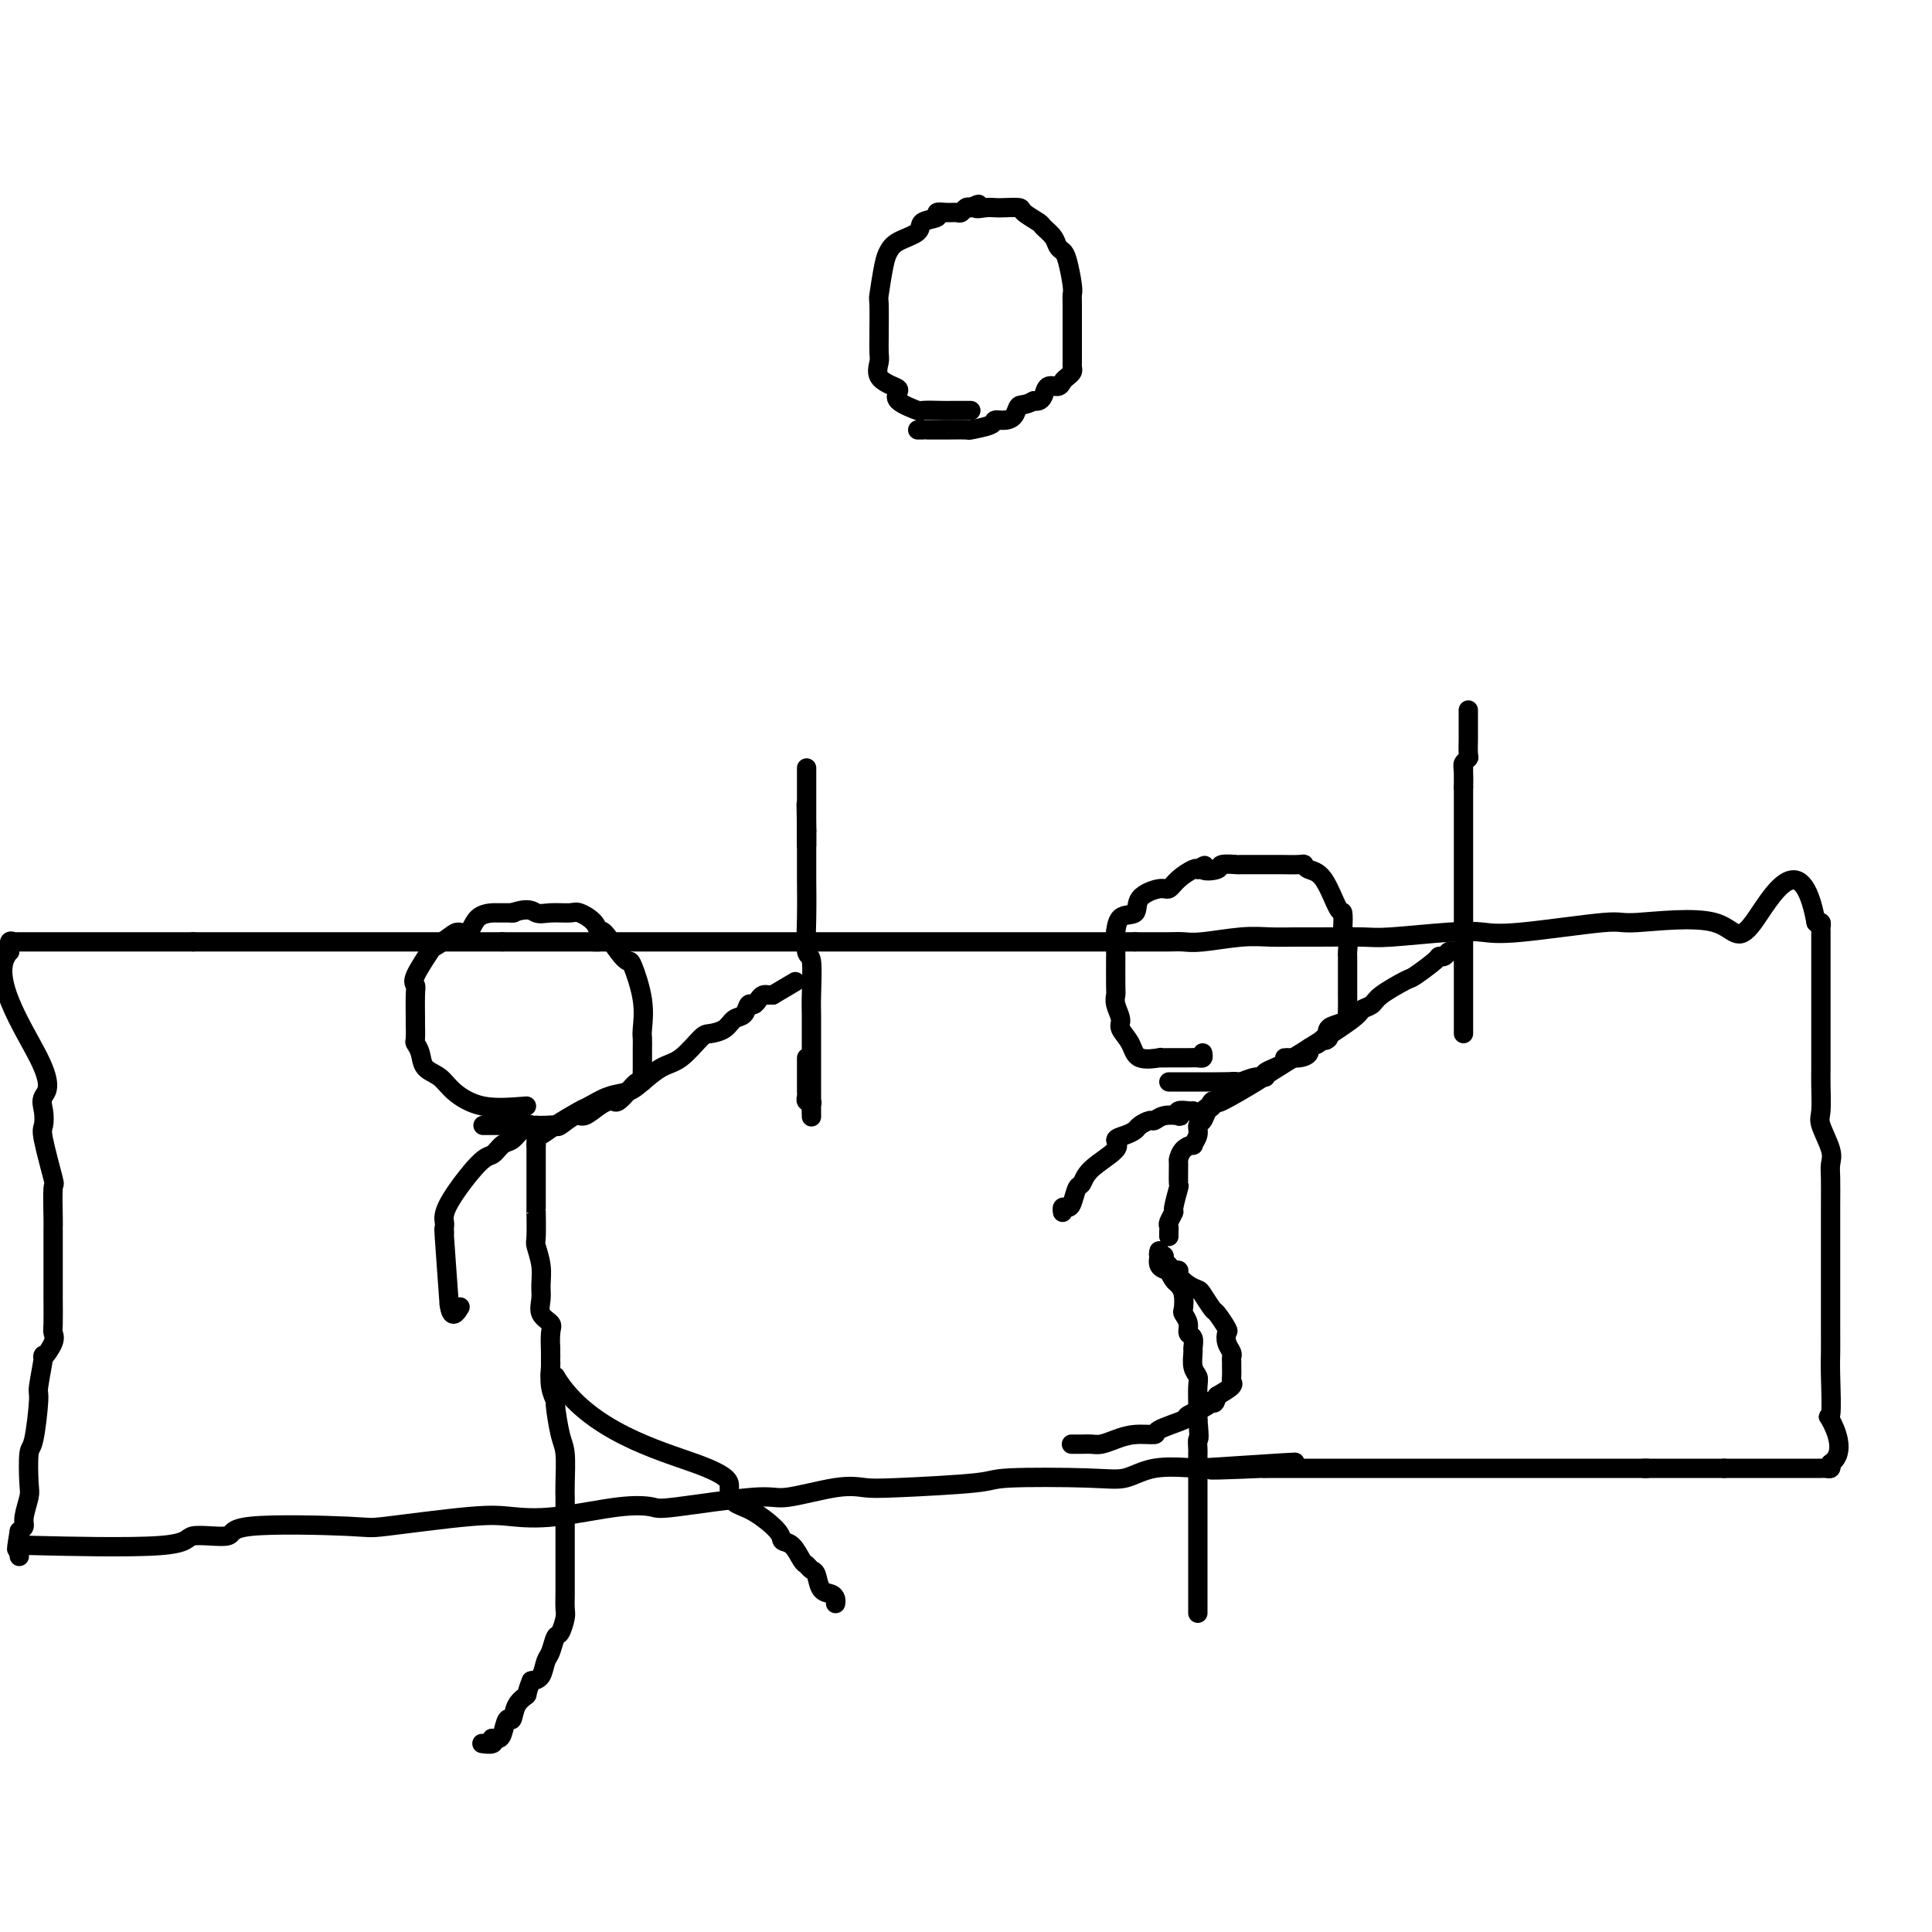 <svg viewBox='0 0 400 400' version='1.1' xmlns='http://www.w3.org/2000/svg' xmlns:xlink='http://www.w3.org/1999/xlink'><g fill='none' stroke='#000000' stroke-width='4' stroke-linecap='round' stroke-linejoin='round'><path d='M109,229c-3.193,0.260 -6.385,0.519 -9,0c-2.615,-0.519 -4.652,-1.817 -6,-3c-1.348,-1.183 -2.007,-2.251 -3,-3c-0.993,-0.749 -2.319,-1.179 -3,-2c-0.681,-0.821 -0.718,-2.033 -1,-3c-0.282,-0.967 -0.808,-1.688 -1,-2c-0.192,-0.312 -0.051,-0.216 0,-1c0.051,-0.784 0.011,-2.447 0,-3c-0.011,-0.553 0.008,0.005 0,-1c-0.008,-1.005 -0.043,-3.574 0,-5c0.043,-1.426 0.165,-1.709 0,-2c-0.165,-0.291 -0.616,-0.590 0,-2c0.616,-1.410 2.301,-3.930 3,-5c0.699,-1.070 0.412,-0.689 1,-1c0.588,-0.311 2.049,-1.313 3,-2c0.951,-0.687 1.390,-1.060 2,-1c0.610,0.060 1.390,0.552 2,0c0.610,-0.552 1.050,-2.148 2,-3c0.950,-0.852 2.409,-0.960 3,-1c0.591,-0.040 0.313,-0.011 1,0c0.687,0.011 2.339,0.003 3,0c0.661,-0.003 0.330,-0.002 0,0'/><path d='M106,189c3.640,-1.236 4.240,-0.326 5,0c0.760,0.326 1.682,0.068 3,0c1.318,-0.068 3.034,0.055 4,0c0.966,-0.055 1.182,-0.289 2,0c0.818,0.289 2.236,1.101 3,2c0.764,0.899 0.872,1.885 1,2c0.128,0.115 0.277,-0.642 1,0c0.723,0.642 2.022,2.683 3,4c0.978,1.317 1.635,1.910 2,2c0.365,0.090 0.438,-0.324 1,1c0.562,1.324 1.615,4.385 2,7c0.385,2.615 0.103,4.783 0,6c-0.103,1.217 -0.028,1.481 0,2c0.028,0.519 0.008,1.292 0,2c-0.008,0.708 -0.004,1.351 0,2c0.004,0.649 0.010,1.304 0,2c-0.010,0.696 -0.034,1.434 0,2c0.034,0.566 0.125,0.961 0,1c-0.125,0.039 -0.467,-0.277 -1,0c-0.533,0.277 -1.258,1.148 -2,2c-0.742,0.852 -1.501,1.686 -2,2c-0.499,0.314 -0.737,0.106 -1,0c-0.263,-0.106 -0.550,-0.112 -1,0c-0.450,0.112 -1.061,0.342 -2,1c-0.939,0.658 -2.205,1.746 -3,2c-0.795,0.254 -1.119,-0.324 -2,0c-0.881,0.324 -2.319,1.551 -3,2c-0.681,0.449 -0.607,0.121 -1,0c-0.393,-0.121 -1.255,-0.035 -2,0c-0.745,0.035 -1.372,0.017 -2,0'/><path d='M111,233c-3.463,1.392 -1.121,0.373 -1,0c0.121,-0.373 -1.981,-0.100 -3,0c-1.019,0.100 -0.956,0.027 -1,0c-0.044,-0.027 -0.194,-0.007 -1,0c-0.806,0.007 -2.268,0.002 -3,0c-0.732,-0.002 -0.736,-0.001 -1,0c-0.264,0.001 -0.790,0.000 -1,0c-0.210,-0.000 -0.105,-0.000 0,0'/><path d='M111,234c0.000,0.333 0.000,0.667 0,1c0.000,0.333 -0.000,0.667 0,1c0.000,0.333 0.000,0.667 0,1'/><path d='M111,237c-0.000,0.741 -0.000,1.094 0,2c0.000,0.906 0.000,2.366 0,3c-0.000,0.634 -0.001,0.444 0,2c0.001,1.556 0.004,4.859 0,6c-0.004,1.141 -0.015,0.118 0,1c0.015,0.882 0.057,3.667 0,5c-0.057,1.333 -0.214,1.214 0,2c0.214,0.786 0.797,2.476 1,4c0.203,1.524 0.026,2.881 0,4c-0.026,1.119 0.098,1.999 0,3c-0.098,1.001 -0.419,2.124 0,3c0.419,0.876 1.576,1.506 2,2c0.424,0.494 0.113,0.853 0,2c-0.113,1.147 -0.030,3.081 0,4c0.030,0.919 0.007,0.824 0,1c-0.007,0.176 0.001,0.622 0,1c-0.001,0.378 -0.011,0.689 0,1c0.011,0.311 0.041,0.622 0,1c-0.041,0.378 -0.155,0.822 0,1c0.155,0.178 0.577,0.089 1,0'/><path d='M115,285c6.767,11.243 21.684,15.351 29,18c7.316,2.649 7.031,3.838 7,5c-0.031,1.162 0.194,2.298 1,3c0.806,0.702 2.195,0.969 4,2c1.805,1.031 4.028,2.825 5,4c0.972,1.175 0.694,1.730 1,2c0.306,0.270 1.195,0.255 2,1c0.805,0.745 1.524,2.248 2,3c0.476,0.752 0.708,0.751 1,1c0.292,0.249 0.642,0.749 1,1c0.358,0.251 0.723,0.253 1,1c0.277,0.747 0.467,2.239 1,3c0.533,0.761 1.411,0.792 2,1c0.589,0.208 0.889,0.595 1,1c0.111,0.405 0.032,0.830 0,1c-0.032,0.170 -0.016,0.085 0,0'/><path d='M114,279c-0.001,0.874 -0.001,1.749 0,2c0.001,0.251 0.004,-0.121 0,0c-0.004,0.121 -0.016,0.735 0,1c0.016,0.265 0.060,0.182 0,1c-0.060,0.818 -0.222,2.537 0,4c0.222,1.463 0.830,2.671 1,3c0.170,0.329 -0.098,-0.221 0,1c0.098,1.221 0.562,4.212 1,6c0.438,1.788 0.849,2.371 1,4c0.151,1.629 0.040,4.303 0,6c-0.040,1.697 -0.011,2.415 0,3c0.011,0.585 0.003,1.035 0,2c-0.003,0.965 -0.001,2.444 0,3c0.001,0.556 0.000,0.187 0,1c-0.000,0.813 0.000,2.807 0,4c-0.000,1.193 -0.000,1.584 0,2c0.000,0.416 0.001,0.859 0,2c-0.001,1.141 -0.003,2.982 0,4c0.003,1.018 0.012,1.212 0,2c-0.012,0.788 -0.045,2.169 0,3c0.045,0.831 0.166,1.114 0,2c-0.166,0.886 -0.621,2.377 -1,3c-0.379,0.623 -0.682,0.377 -1,1c-0.318,0.623 -0.652,2.116 -1,3c-0.348,0.884 -0.709,1.161 -1,2c-0.291,0.839 -0.512,2.240 -1,3c-0.488,0.760 -1.244,0.880 -2,1'/><path d='M110,348c-1.201,2.931 -0.703,2.757 -1,3c-0.297,0.243 -1.389,0.902 -2,2c-0.611,1.098 -0.742,2.634 -1,3c-0.258,0.366 -0.644,-0.439 -1,0c-0.356,0.439 -0.682,2.121 -1,3c-0.318,0.879 -0.629,0.953 -1,1c-0.371,0.047 -0.804,0.065 -1,0c-0.196,-0.065 -0.156,-0.213 0,0c0.156,0.213 0.427,0.788 0,1c-0.427,0.212 -1.550,0.061 -2,0c-0.450,-0.061 -0.225,-0.030 0,0'/><path d='M110,233c-0.666,0.211 -1.333,0.421 -2,1c-0.667,0.579 -1.335,1.526 -2,2c-0.665,0.474 -1.327,0.473 -2,1c-0.673,0.527 -1.357,1.580 -2,2c-0.643,0.420 -1.244,0.207 -3,2c-1.756,1.793 -4.666,5.593 -6,8c-1.334,2.407 -1.090,3.423 -1,4c0.090,0.577 0.027,0.715 0,1c-0.027,0.285 -0.018,0.715 0,1c0.018,0.285 0.043,0.423 0,0c-0.043,-0.423 -0.155,-1.407 0,1c0.155,2.407 0.578,8.203 1,14'/><path d='M93,270c0.444,3.489 1.556,1.711 2,1c0.444,-0.711 0.222,-0.356 0,0'/><path d='M111,235c0.225,0.140 0.450,0.279 1,0c0.550,-0.279 1.424,-0.977 3,-2c1.576,-1.023 3.852,-2.370 5,-3c1.148,-0.630 1.167,-0.543 2,-1c0.833,-0.457 2.480,-1.457 4,-2c1.520,-0.543 2.915,-0.629 4,-1c1.085,-0.371 1.861,-1.027 3,-2c1.139,-0.973 2.641,-2.263 4,-3c1.359,-0.737 2.576,-0.923 4,-2c1.424,-1.077 3.054,-3.047 4,-4c0.946,-0.953 1.209,-0.890 2,-1c0.791,-0.110 2.110,-0.393 3,-1c0.890,-0.607 1.352,-1.539 2,-2c0.648,-0.461 1.483,-0.453 2,-1c0.517,-0.547 0.717,-1.649 1,-2c0.283,-0.351 0.649,0.050 1,0c0.351,-0.050 0.685,-0.549 1,-1c0.315,-0.451 0.610,-0.853 1,-1c0.390,-0.147 0.874,-0.040 1,0c0.126,0.040 -0.107,0.011 0,0c0.107,-0.011 0.553,-0.006 1,0'/><path d='M160,206c8.167,-4.833 4.083,-2.417 0,0'/><path d='M249,218c0.080,0.423 0.160,0.845 0,1c-0.160,0.155 -0.561,0.041 -1,0c-0.439,-0.041 -0.916,-0.009 -2,0c-1.084,0.009 -2.776,-0.006 -4,0c-1.224,0.006 -1.982,0.034 -2,0c-0.018,-0.034 0.704,-0.130 0,0c-0.704,0.130 -2.833,0.484 -4,0c-1.167,-0.484 -1.370,-1.807 -2,-3c-0.630,-1.193 -1.685,-2.254 -2,-3c-0.315,-0.746 0.112,-1.175 0,-2c-0.112,-0.825 -0.762,-2.045 -1,-3c-0.238,-0.955 -0.064,-1.645 0,-2c0.064,-0.355 0.017,-0.376 0,-2c-0.017,-1.624 -0.004,-4.853 0,-6c0.004,-1.147 -0.002,-0.214 0,-1c0.002,-0.786 0.011,-3.292 0,-4c-0.011,-0.708 -0.042,0.380 0,0c0.042,-0.380 0.157,-2.230 1,-3c0.843,-0.770 2.413,-0.461 3,-1c0.587,-0.539 0.192,-1.928 1,-3c0.808,-1.072 2.819,-1.829 4,-2c1.181,-0.171 1.533,0.243 2,0c0.467,-0.243 1.049,-1.142 2,-2c0.951,-0.858 2.272,-1.674 3,-2c0.728,-0.326 0.864,-0.163 1,0'/><path d='M248,180c2.523,-1.563 0.829,-0.471 1,0c0.171,0.471 2.206,0.322 3,0c0.794,-0.322 0.346,-0.818 1,-1c0.654,-0.182 2.410,-0.049 3,0c0.590,0.049 0.015,0.013 1,0c0.985,-0.013 3.532,-0.004 5,0c1.468,0.004 1.859,0.005 2,0c0.141,-0.005 0.032,-0.014 1,0c0.968,0.014 3.012,0.050 4,0c0.988,-0.050 0.920,-0.188 1,0c0.080,0.188 0.309,0.702 1,1c0.691,0.298 1.844,0.381 3,2c1.156,1.619 2.313,4.775 3,6c0.687,1.225 0.902,0.521 1,1c0.098,0.479 0.079,2.142 0,3c-0.079,0.858 -0.217,0.911 0,1c0.217,0.089 0.790,0.212 1,1c0.210,0.788 0.056,2.240 0,3c-0.056,0.760 -0.015,0.829 0,1c0.015,0.171 0.004,0.446 0,1c-0.004,0.554 -0.001,1.389 0,2c0.001,0.611 -0.000,1.000 0,2c0.000,1.000 0.002,2.611 0,3c-0.002,0.389 -0.006,-0.442 0,0c0.006,0.442 0.022,2.159 0,3c-0.022,0.841 -0.083,0.805 0,1c0.083,0.195 0.311,0.619 0,1c-0.311,0.381 -1.161,0.718 -2,1c-0.839,0.282 -1.668,0.509 -2,1c-0.332,0.491 -0.166,1.245 0,2'/><path d='M275,215c-0.818,0.881 -0.865,0.082 -1,0c-0.135,-0.082 -0.360,0.552 -1,1c-0.640,0.448 -1.694,0.711 -2,1c-0.306,0.289 0.137,0.606 0,1c-0.137,0.394 -0.855,0.866 -2,1c-1.145,0.134 -2.718,-0.070 -3,0c-0.282,0.070 0.726,0.415 0,1c-0.726,0.585 -3.186,1.411 -4,2c-0.814,0.589 0.019,0.943 0,1c-0.019,0.057 -0.890,-0.181 -2,0c-1.110,0.181 -2.458,0.780 -3,1c-0.542,0.220 -0.277,0.059 -1,0c-0.723,-0.059 -2.435,-0.016 -4,0c-1.565,0.016 -2.983,0.004 -4,0c-1.017,-0.004 -1.632,-0.001 -2,0c-0.368,0.001 -0.491,0.000 -1,0c-0.509,-0.000 -1.406,-0.000 -2,0c-0.594,0.000 -0.884,0.000 -1,0c-0.116,-0.000 -0.058,-0.000 0,0'/><path d='M257,224c-0.447,-0.007 -0.893,-0.014 -1,0c-0.107,0.014 0.126,0.050 0,0c-0.126,-0.050 -0.611,-0.185 -1,0c-0.389,0.185 -0.682,0.689 -1,1c-0.318,0.311 -0.663,0.430 -1,1c-0.337,0.570 -0.668,1.591 -1,2c-0.332,0.409 -0.666,0.204 -1,0'/><path d='M251,228c-0.879,0.814 -0.077,0.851 0,1c0.077,0.149 -0.572,0.412 -1,1c-0.428,0.588 -0.635,1.502 -1,2c-0.365,0.498 -0.889,0.580 -1,1c-0.111,0.420 0.191,1.178 0,2c-0.191,0.822 -0.874,1.709 -1,2c-0.126,0.291 0.306,-0.012 0,0c-0.306,0.012 -1.349,0.339 -2,1c-0.651,0.661 -0.911,1.656 -1,2c-0.089,0.344 -0.009,0.038 0,1c0.009,0.962 -0.054,3.193 0,4c0.054,0.807 0.225,0.191 0,1c-0.225,0.809 -0.845,3.044 -1,4c-0.155,0.956 0.155,0.633 0,1c-0.155,0.367 -0.773,1.422 -1,2c-0.227,0.578 -0.061,0.677 0,1c0.061,0.323 0.016,0.870 0,1c-0.016,0.130 -0.004,-0.157 0,0c0.004,0.157 0.001,0.759 0,1c-0.001,0.241 -0.001,0.120 0,0'/><path d='M240,259c0.044,0.228 0.087,0.455 0,1c-0.087,0.545 -0.305,1.406 0,2c0.305,0.594 1.132,0.919 2,1c0.868,0.081 1.775,-0.083 2,0c0.225,0.083 -0.234,0.411 0,1c0.234,0.589 1.161,1.437 2,2c0.839,0.563 1.591,0.841 2,1c0.409,0.159 0.474,0.199 1,1c0.526,0.801 1.513,2.364 2,3c0.487,0.636 0.474,0.345 1,1c0.526,0.655 1.591,2.255 2,3c0.409,0.745 0.162,0.634 0,1c-0.162,0.366 -0.240,1.210 0,2c0.240,0.790 0.796,1.525 1,2c0.204,0.475 0.054,0.691 0,1c-0.054,0.309 -0.012,0.712 0,1c0.012,0.288 -0.005,0.461 0,1c0.005,0.539 0.032,1.443 0,2c-0.032,0.557 -0.124,0.765 0,1c0.124,0.235 0.464,0.496 0,1c-0.464,0.504 -1.732,1.252 -3,2'/><path d='M252,289c-0.542,2.362 -0.896,1.266 -1,1c-0.104,-0.266 0.042,0.297 -1,1c-1.042,0.703 -3.272,1.547 -4,2c-0.728,0.453 0.045,0.517 -1,1c-1.045,0.483 -3.908,1.387 -5,2c-1.092,0.613 -0.414,0.935 -1,1c-0.586,0.065 -2.436,-0.126 -4,0c-1.564,0.126 -2.843,0.570 -4,1c-1.157,0.430 -2.191,0.847 -3,1c-0.809,0.153 -1.394,0.041 -2,0c-0.606,-0.041 -1.235,-0.011 -2,0c-0.765,0.011 -1.668,0.003 -2,0c-0.332,-0.003 -0.095,-0.001 0,0c0.095,0.001 0.047,0.000 0,0'/><path d='M240,259c-0.122,0.446 -0.244,0.892 0,1c0.244,0.108 0.853,-0.122 1,0c0.147,0.122 -0.168,0.595 0,1c0.168,0.405 0.819,0.740 1,1c0.181,0.260 -0.109,0.445 0,1c0.109,0.555 0.617,1.482 1,2c0.383,0.518 0.643,0.628 1,1c0.357,0.372 0.813,1.007 1,2c0.187,0.993 0.107,2.345 0,3c-0.107,0.655 -0.239,0.614 0,1c0.239,0.386 0.849,1.201 1,2c0.151,0.799 -0.157,1.583 0,2c0.157,0.417 0.778,0.468 1,1c0.222,0.532 0.045,1.544 0,2c-0.045,0.456 0.040,0.355 0,1c-0.040,0.645 -0.207,2.035 0,3c0.207,0.965 0.787,1.506 1,2c0.213,0.494 0.057,0.941 0,2c-0.057,1.059 -0.016,2.731 0,4c0.016,1.269 0.008,2.134 0,3'/><path d='M248,294c0.464,4.815 0.124,3.852 0,4c-0.124,0.148 -0.033,1.407 0,2c0.033,0.593 0.009,0.519 0,1c-0.009,0.481 -0.002,1.517 0,2c0.002,0.483 0.001,0.414 0,1c-0.001,0.586 -0.000,1.827 0,3c0.000,1.173 0.000,2.276 0,3c-0.000,0.724 -0.000,1.067 0,2c0.000,0.933 0.000,2.457 0,3c-0.000,0.543 -0.000,0.107 0,1c0.000,0.893 0.000,3.116 0,4c-0.000,0.884 -0.000,0.430 0,1c0.000,0.570 0.000,2.162 0,3c-0.000,0.838 -0.000,0.920 0,1c0.000,0.080 0.000,0.158 0,1c-0.000,0.842 -0.000,2.449 0,3c0.000,0.551 0.000,0.046 0,0c-0.000,-0.046 -0.000,0.366 0,1c0.000,0.634 0.000,1.490 0,2c-0.000,0.510 -0.000,0.676 0,1c0.000,0.324 0.000,0.807 0,1c-0.000,0.193 -0.000,0.097 0,0'/><path d='M249,231c-0.363,-0.166 -0.726,-0.332 0,-1c0.726,-0.668 2.542,-1.838 3,-2c0.458,-0.162 -0.441,0.686 1,0c1.441,-0.686 5.221,-2.905 7,-4c1.779,-1.095 1.555,-1.067 3,-2c1.445,-0.933 4.558,-2.829 8,-5c3.442,-2.171 7.213,-4.617 9,-6c1.787,-1.383 1.589,-1.702 2,-2c0.411,-0.298 1.431,-0.573 2,-1c0.569,-0.427 0.688,-1.004 2,-2c1.312,-0.996 3.819,-2.409 5,-3c1.181,-0.591 1.037,-0.358 2,-1c0.963,-0.642 3.032,-2.158 4,-3c0.968,-0.842 0.834,-1.010 1,-1c0.166,0.010 0.632,0.199 1,0c0.368,-0.199 0.637,-0.784 1,-1c0.363,-0.216 0.818,-0.062 1,0c0.182,0.062 0.091,0.031 0,0'/><path d='M247,230c-0.202,0.030 -0.403,0.059 -1,0c-0.597,-0.059 -1.589,-0.208 -2,0c-0.411,0.208 -0.242,0.773 0,1c0.242,0.227 0.555,0.116 0,0c-0.555,-0.116 -1.979,-0.238 -3,0c-1.021,0.238 -1.638,0.837 -2,1c-0.362,0.163 -0.470,-0.112 -1,0c-0.530,0.112 -1.482,0.609 -2,1c-0.518,0.391 -0.601,0.677 -1,1c-0.399,0.323 -1.115,0.682 -2,1c-0.885,0.318 -1.939,0.594 -2,1c-0.061,0.406 0.870,0.942 0,2c-0.870,1.058 -3.542,2.638 -5,4c-1.458,1.362 -1.701,2.508 -2,3c-0.299,0.492 -0.655,0.332 -1,1c-0.345,0.668 -0.681,2.165 -1,3c-0.319,0.835 -0.622,1.007 -1,1c-0.378,-0.007 -0.833,-0.194 -1,0c-0.167,0.194 -0.048,0.770 0,1c0.048,0.230 0.024,0.115 0,0'/><path d='M167,219c0.000,0.204 0.000,0.407 0,1c-0.000,0.593 -0.001,1.574 0,2c0.001,0.426 0.004,0.296 0,1c-0.004,0.704 -0.015,2.243 0,3c0.015,0.757 0.057,0.732 0,1c-0.057,0.268 -0.211,0.830 0,1c0.211,0.170 0.789,-0.051 1,0c0.211,0.051 0.057,0.374 0,1c-0.057,0.626 -0.015,1.555 0,2c0.015,0.445 0.004,0.408 0,-1c-0.004,-1.408 -0.001,-4.185 0,-5c0.001,-0.815 0.001,0.334 0,-1c-0.001,-1.334 -0.004,-5.151 0,-8c0.004,-2.849 0.015,-4.730 0,-6c-0.015,-1.270 -0.057,-1.930 0,-4c0.057,-2.070 0.211,-5.552 0,-7c-0.211,-1.448 -0.789,-0.863 -1,-2c-0.211,-1.137 -0.057,-3.996 0,-7c0.057,-3.004 0.015,-6.153 0,-8c-0.015,-1.847 -0.004,-2.393 0,-3c0.004,-0.607 0.001,-1.276 0,-2c-0.001,-0.724 -0.000,-1.503 0,-2c0.000,-0.497 0.000,-0.711 0,-1c-0.000,-0.289 -0.000,-0.654 0,-1c0.000,-0.346 0.000,-0.673 0,-1'/><path d='M167,172c-0.167,-9.500 -0.083,-4.750 0,0'/><path d='M303,214c0.000,-0.294 0.000,-0.589 0,-2c0.000,-1.411 0.000,-3.940 0,-6c0.000,-2.060 0.000,-3.653 0,-5c0.000,-1.347 0.000,-2.450 0,-3c0.000,-0.550 0.000,-0.548 0,-1c0.000,-0.452 0.000,-1.360 0,-3c0.000,-1.640 0.000,-4.013 0,-5c0.000,-0.987 0.000,-0.587 0,-2c0.000,-1.413 0.000,-4.637 0,-6c0.000,-1.363 0.000,-0.863 0,-1c0.000,-0.137 0.000,-0.910 0,-2c0.000,-1.090 0.000,-2.498 0,-3c0.000,-0.502 0.000,-0.099 0,0c0.000,0.099 0.000,-0.105 0,-1c0.000,-0.895 0.000,-2.482 0,-3c0.000,-0.518 -0.000,0.031 0,0c0.000,-0.031 0.000,-0.642 0,-1c0.000,-0.358 -0.000,-0.463 0,-1c0.000,-0.537 0.000,-1.505 0,-2c0.000,-0.495 -0.000,-0.518 0,-1c0.000,-0.482 0.000,-1.423 0,-2c0.000,-0.577 0.000,-0.788 0,-1'/><path d='M303,163c-0.004,-8.023 -0.015,-2.581 0,-1c0.015,1.581 0.057,-0.697 0,-2c-0.057,-1.303 -0.211,-1.629 0,-2c0.211,-0.371 0.789,-0.786 1,-1c0.211,-0.214 0.057,-0.228 0,-1c-0.057,-0.772 -0.015,-2.301 0,-3c0.015,-0.699 0.004,-0.569 0,-1c-0.004,-0.431 -0.001,-1.422 0,-2c0.001,-0.578 0.000,-0.743 0,-1c-0.000,-0.257 -0.000,-0.608 0,-1c0.000,-0.392 0.000,-0.826 0,-1c-0.000,-0.174 -0.000,-0.087 0,0'/><path d='M167,175c0.000,0.082 0.000,0.164 0,-1c0.000,-1.164 0.000,-3.575 0,-5c0.000,-1.425 0.000,-1.863 0,-2c0.000,-0.137 0.000,0.027 0,-1c0.000,-1.027 0.000,-3.246 0,-4c0.000,-0.754 0.000,-0.045 0,0c0.000,0.045 0.000,-0.576 0,-1c0.000,-0.424 0.000,-0.653 0,-1c0.000,-0.347 0.000,-0.814 0,-1c-0.000,-0.186 0.000,-0.093 0,0'/><path d='M8,320c-2.676,-0.065 -5.352,-0.130 0,0c5.352,0.130 18.731,0.455 25,0c6.269,-0.455 5.427,-1.689 7,-2c1.573,-0.311 5.560,0.302 7,0c1.440,-0.302 0.332,-1.517 5,-2c4.668,-0.483 15.112,-0.232 20,0c4.888,0.232 4.220,0.447 8,0c3.780,-0.447 12.008,-1.556 17,-2c4.992,-0.444 6.749,-0.222 9,0c2.251,0.222 4.995,0.444 9,0c4.005,-0.444 9.272,-1.553 13,-2c3.728,-0.447 5.917,-0.232 7,0c1.083,0.232 1.059,0.483 5,0c3.941,-0.483 11.848,-1.698 16,-2c4.152,-0.302 4.549,0.309 7,0c2.451,-0.309 6.955,-1.536 10,-2c3.045,-0.464 4.631,-0.163 6,0c1.369,0.163 2.521,0.189 7,0c4.479,-0.189 12.284,-0.594 16,-1c3.716,-0.406 3.344,-0.813 7,-1c3.656,-0.187 11.341,-0.153 16,0c4.659,0.153 6.293,0.426 8,0c1.707,-0.426 3.488,-1.550 6,-2c2.512,-0.450 5.756,-0.225 9,0'/><path d='M248,304c37.791,-2.475 12.267,-0.663 5,0c-7.267,0.663 3.721,0.178 8,0c4.279,-0.178 1.848,-0.048 1,0c-0.848,0.048 -0.113,0.013 1,0c1.113,-0.013 2.604,-0.003 3,0c0.396,0.003 -0.304,0.001 0,0c0.304,-0.001 1.610,-0.000 2,0c0.390,0.000 -0.138,0.000 8,0c8.138,-0.000 24.942,-0.000 32,0c7.058,0.000 4.369,0.000 5,0c0.631,-0.000 4.581,-0.000 10,0c5.419,0.000 12.305,0.000 15,0c2.695,-0.000 1.199,-0.000 1,0c-0.199,0.000 0.901,0.000 2,0'/><path d='M341,304c14.563,0.000 4.469,0.000 1,0c-3.469,0.000 -0.314,0.000 1,0c1.314,0.000 0.785,0.000 1,0c0.215,0.000 1.174,0.000 2,0c0.826,0.000 1.521,0.000 2,0c0.479,0.000 0.744,0.000 1,0c0.256,0.000 0.505,0.000 1,0c0.495,0.000 1.236,0.000 2,0c0.764,0.000 1.552,0.000 2,0c0.448,0.000 0.557,0.000 1,0c0.443,-0.000 1.222,0.000 2,0'/><path d='M357,304c3.471,-0.000 4.148,-0.000 5,0c0.852,0.000 1.877,0.000 3,0c1.123,-0.000 2.342,-0.000 3,0c0.658,0.000 0.755,0.000 1,0c0.245,-0.000 0.639,-0.000 1,0c0.361,0.000 0.691,0.000 1,0c0.309,-0.000 0.598,-0.000 1,0c0.402,0.000 0.916,0.000 1,0c0.084,-0.000 -0.262,-0.000 0,0c0.262,0.000 1.132,0.001 2,0c0.868,-0.001 1.735,-0.003 2,0c0.265,0.003 -0.073,0.011 0,0c0.073,-0.011 0.558,-0.041 1,0c0.442,0.041 0.841,0.155 1,0c0.159,-0.155 0.080,-0.577 0,-1'/><path d='M379,303c3.403,-2.244 0.912,-7.354 0,-9c-0.912,-1.646 -0.244,0.172 0,-1c0.244,-1.172 0.065,-5.334 0,-8c-0.065,-2.666 -0.018,-3.837 0,-5c0.018,-1.163 0.005,-2.319 0,-5c-0.005,-2.681 -0.001,-6.889 0,-9c0.001,-2.111 -0.000,-2.127 0,-3c0.000,-0.873 0.002,-2.605 0,-5c-0.002,-2.395 -0.008,-5.454 0,-8c0.008,-2.546 0.030,-4.580 0,-6c-0.030,-1.420 -0.113,-2.225 0,-3c0.113,-0.775 0.423,-1.520 0,-3c-0.423,-1.480 -1.577,-3.694 -2,-5c-0.423,-1.306 -0.113,-1.705 0,-3c0.113,-1.295 0.030,-3.484 0,-5c-0.030,-1.516 -0.008,-2.357 0,-4c0.008,-1.643 0.002,-4.089 0,-5c-0.002,-0.911 -0.001,-0.286 0,-1c0.001,-0.714 0.000,-2.766 0,-4c-0.000,-1.234 -0.000,-1.649 0,-2c0.000,-0.351 -0.000,-0.638 0,-2c0.000,-1.362 0.000,-3.800 0,-5c-0.000,-1.200 -0.000,-1.161 0,-2c0.000,-0.839 0.001,-2.554 0,-4c-0.001,-1.446 -0.003,-2.622 0,-3c0.003,-0.378 0.011,0.043 0,0c-0.011,-0.043 -0.041,-0.550 0,-1c0.041,-0.450 0.155,-0.843 0,-1c-0.155,-0.157 -0.577,-0.079 -1,0'/><path d='M376,191c-3.170,-17.324 -9.596,-4.635 -13,0c-3.404,4.635 -3.785,1.214 -8,0c-4.215,-1.214 -12.265,-0.221 -16,0c-3.735,0.221 -3.154,-0.329 -7,0c-3.846,0.329 -12.120,1.538 -17,2c-4.880,0.462 -6.367,0.176 -8,0c-1.633,-0.176 -3.412,-0.243 -7,0c-3.588,0.243 -8.987,0.798 -12,1c-3.013,0.202 -3.642,0.053 -6,0c-2.358,-0.053 -6.445,-0.010 -9,0c-2.555,0.010 -3.580,-0.011 -5,0c-1.420,0.011 -3.236,0.056 -5,0c-1.764,-0.056 -3.474,-0.211 -6,0c-2.526,0.211 -5.866,0.789 -8,1c-2.134,0.211 -3.062,0.057 -4,0c-0.938,-0.057 -1.887,-0.015 -3,0c-1.113,0.015 -2.389,0.004 -3,0c-0.611,-0.004 -0.555,-0.001 -1,0c-0.445,0.001 -1.389,0.000 -2,0c-0.611,-0.000 -0.889,-0.000 -1,0c-0.111,0.000 -0.056,0.000 0,0'/><path d='M235,195c-0.332,0.000 -0.664,0.000 -1,0c-0.336,0.000 -0.676,0.000 -1,0c-0.324,0.000 -0.632,0.000 -1,0c-0.368,0.000 -0.797,0.000 -1,0c-0.203,0.000 -0.182,0.000 -1,0c-0.818,0.000 -2.477,0.000 -3,0c-0.523,-0.000 0.088,0.000 -1,0c-1.088,0.000 -3.876,0.000 -5,0c-1.124,0.000 -0.583,0.000 -2,0c-1.417,0.000 -4.790,0.000 -7,0c-2.210,0.000 -3.256,0.000 -4,0c-0.744,0.000 -1.184,0.000 -3,0c-1.816,0.000 -5.006,0.000 -7,0c-1.994,0.000 -2.792,0.000 -5,0c-2.208,0.000 -5.828,0.000 -8,0c-2.172,0.000 -2.898,0.000 -5,0c-2.102,0.000 -5.580,0.000 -8,0c-2.420,0.000 -3.780,0.000 -5,0c-1.220,0.000 -2.299,0.000 -5,0c-2.701,0.000 -7.025,0.000 -10,0c-2.975,0.000 -4.601,0.000 -6,0c-1.399,0.000 -2.569,0.000 -5,0c-2.431,0.000 -6.121,0.000 -8,0c-1.879,0.000 -1.947,0.000 -3,0c-1.053,0.000 -3.091,0.000 -4,0c-0.909,0.000 -0.688,0.000 -1,0c-0.312,0.000 -1.156,0.000 -2,0'/><path d='M123,195c-17.509,0.000 -5.282,0.000 -1,0c4.282,0.000 0.618,0.000 -1,0c-1.618,0.000 -1.190,0.000 -1,0c0.190,0.000 0.143,0.000 0,0c-0.143,0.000 -0.383,0.000 -1,0c-0.617,-0.000 -1.613,0.000 -3,0c-1.387,0.000 -3.165,0.000 -4,0c-0.835,0.000 -0.726,0.000 -1,0c-0.274,0.000 -0.929,0.000 -2,0c-1.071,0.000 -2.558,0.000 -3,0c-0.442,0.000 0.159,-0.000 0,0c-0.159,0.000 -1.080,0.000 -2,0'/><path d='M104,195c-3.104,0.000 -1.365,0.000 -1,0c0.365,0.000 -0.642,0.000 -1,0c-0.358,0.000 -0.065,0.000 0,0c0.065,0.000 -0.099,0.000 -1,0c-0.901,0.000 -2.540,0.000 -3,0c-0.460,-0.000 0.258,0.000 -1,0c-1.258,0.000 -4.491,0.000 -6,0c-1.509,0.000 -1.294,0.000 -2,0c-0.706,0.000 -2.333,0.000 -4,0c-1.667,0.000 -3.375,0.000 -5,0c-1.625,0.000 -3.166,0.000 -5,0c-1.834,0.000 -3.960,0.000 -5,0c-1.040,0.000 -0.994,0.000 -2,0c-1.006,0.000 -3.065,0.000 -4,0c-0.935,0.000 -0.745,0.000 -1,0c-0.255,0.000 -0.955,0.000 -2,0c-1.045,0.000 -2.434,0.000 -3,0c-0.566,0.000 -0.309,0.000 -1,0c-0.691,0.000 -2.330,0.000 -3,0c-0.670,0.000 -0.373,0.000 -1,0c-0.627,0.000 -2.179,0.000 -3,0c-0.821,0.000 -0.910,0.000 -1,0c-0.090,0.000 -0.182,0.000 -1,0c-0.818,0.000 -2.364,0.000 -3,0c-0.636,0.000 -0.364,0.000 -1,0c-0.636,0.000 -2.182,0.000 -3,0c-0.818,0.000 -0.909,0.000 -1,0'/><path d='M40,195c-10.075,-0.000 -3.262,-0.000 -1,0c2.262,0.000 -0.025,0.000 -1,0c-0.975,-0.000 -0.636,-0.000 -1,0c-0.364,0.000 -1.431,0.000 -2,0c-0.569,-0.000 -0.640,-0.000 -1,0c-0.360,0.000 -1.007,0.000 -2,0c-0.993,-0.000 -2.330,-0.000 -3,0c-0.670,0.000 -0.673,0.000 -1,0c-0.327,-0.000 -0.980,-0.000 -2,0c-1.020,0.000 -2.409,0.000 -3,0c-0.591,-0.000 -0.384,-0.000 -1,0c-0.616,0.000 -2.056,0.000 -3,0c-0.944,-0.000 -1.391,-0.000 -2,0c-0.609,0.000 -1.380,0.000 -2,0c-0.620,-0.000 -1.090,-0.000 -2,0c-0.910,0.000 -2.261,0.000 -3,0c-0.739,-0.000 -0.867,-0.002 -2,0c-1.133,0.002 -3.270,0.006 -4,0c-0.730,-0.006 -0.051,-0.022 0,0c0.051,0.022 -0.525,0.083 -1,0c-0.475,-0.083 -0.850,-0.309 -1,0c-0.150,0.309 -0.075,1.155 0,2'/><path d='M2,197c-4.581,4.844 2.967,15.953 6,22c3.033,6.047 1.552,7.033 1,8c-0.552,0.967 -0.176,1.914 0,3c0.176,1.086 0.152,2.312 0,3c-0.152,0.688 -0.433,0.840 0,3c0.433,2.160 1.580,6.330 2,8c0.420,1.670 0.112,0.840 0,2c-0.112,1.160 -0.030,4.311 0,6c0.030,1.689 0.008,1.914 0,2c-0.008,0.086 -0.002,0.031 0,1c0.002,0.969 0.001,2.963 0,4c-0.001,1.037 0.000,1.118 0,2c-0.000,0.882 -0.001,2.565 0,4c0.001,1.435 0.002,2.623 0,3c-0.002,0.377 -0.008,-0.058 0,1c0.008,1.058 0.031,3.608 0,5c-0.031,1.392 -0.118,1.624 0,2c0.118,0.376 0.439,0.896 0,2c-0.439,1.104 -1.637,2.794 -2,3c-0.363,0.206 0.109,-1.071 0,0c-0.109,1.071 -0.800,4.490 -1,6c-0.200,1.510 0.091,1.113 0,3c-0.091,1.887 -0.564,6.060 -1,8c-0.436,1.940 -0.834,1.647 -1,3c-0.166,1.353 -0.100,4.351 0,6c0.100,1.649 0.233,1.947 0,3c-0.233,1.053 -0.832,2.860 -1,4c-0.168,1.140 0.095,1.611 0,2c-0.095,0.389 -0.547,0.694 -1,1'/><path d='M4,317c-1.083,6.417 -0.290,2.960 0,2c0.290,-0.960 0.078,0.578 0,1c-0.078,0.422 -0.021,-0.271 0,0c0.021,0.271 0.006,1.506 0,2c-0.006,0.494 -0.003,0.247 0,0'/><path d='M201,85c-0.647,0.001 -1.294,0.002 -2,0c-0.706,-0.002 -1.472,-0.006 -2,0c-0.528,0.006 -0.817,0.023 -2,0c-1.183,-0.023 -3.260,-0.086 -4,0c-0.740,0.086 -0.143,0.319 -1,0c-0.857,-0.319 -3.168,-1.192 -4,-2c-0.832,-0.808 -0.184,-1.552 0,-2c0.184,-0.448 -0.094,-0.601 -1,-1c-0.906,-0.399 -2.439,-1.043 -3,-2c-0.561,-0.957 -0.150,-2.226 0,-3c0.150,-0.774 0.039,-1.053 0,-2c-0.039,-0.947 -0.008,-2.561 0,-3c0.008,-0.439 -0.009,0.297 0,-1c0.009,-1.297 0.044,-4.627 0,-6c-0.044,-1.373 -0.169,-0.790 0,-2c0.169,-1.210 0.631,-4.212 1,-6c0.369,-1.788 0.647,-2.363 1,-3c0.353,-0.637 0.783,-1.337 2,-2c1.217,-0.663 3.222,-1.288 4,-2c0.778,-0.712 0.331,-1.512 1,-2c0.669,-0.488 2.455,-0.666 3,-1c0.545,-0.334 -0.152,-0.825 0,-1c0.152,-0.175 1.154,-0.033 2,0c0.846,0.033 1.536,-0.043 2,0c0.464,0.043 0.702,0.204 1,0c0.298,-0.204 0.657,-0.773 1,-1c0.343,-0.227 0.672,-0.114 1,0'/><path d='M201,43c2.762,-1.392 1.168,-0.374 1,0c-0.168,0.374 1.091,0.102 2,0c0.909,-0.102 1.470,-0.034 2,0c0.530,0.034 1.030,0.036 2,0c0.970,-0.036 2.410,-0.109 3,0c0.590,0.109 0.329,0.400 1,1c0.671,0.600 2.274,1.509 3,2c0.726,0.491 0.576,0.565 1,1c0.424,0.435 1.424,1.230 2,2c0.576,0.770 0.729,1.516 1,2c0.271,0.484 0.661,0.707 1,1c0.339,0.293 0.627,0.656 1,2c0.373,1.344 0.832,3.669 1,5c0.168,1.331 0.045,1.666 0,2c-0.045,0.334 -0.012,0.666 0,2c0.012,1.334 0.003,3.671 0,5c-0.003,1.329 -0.001,1.652 0,2c0.001,0.348 0.000,0.723 0,1c-0.000,0.277 0.001,0.455 0,1c-0.001,0.545 -0.003,1.455 0,2c0.003,0.545 0.012,0.723 0,1c-0.012,0.277 -0.044,0.653 0,1c0.044,0.347 0.163,0.666 0,1c-0.163,0.334 -0.607,0.685 -1,1c-0.393,0.315 -0.735,0.596 -1,1c-0.265,0.404 -0.452,0.931 -1,1c-0.548,0.069 -1.456,-0.322 -2,0c-0.544,0.322 -0.723,1.356 -1,2c-0.277,0.644 -0.650,0.898 -1,1c-0.350,0.102 -0.675,0.051 -1,0'/><path d='M214,83c-1.880,1.050 -2.580,0.677 -3,1c-0.420,0.323 -0.558,1.344 -1,2c-0.442,0.656 -1.186,0.946 -2,1c-0.814,0.054 -1.697,-0.129 -2,0c-0.303,0.129 -0.026,0.571 -1,1c-0.974,0.429 -3.199,0.847 -4,1c-0.801,0.153 -0.176,0.041 -1,0c-0.824,-0.041 -3.095,-0.011 -4,0c-0.905,0.011 -0.442,0.003 -1,0c-0.558,-0.003 -2.136,-0.001 -3,0c-0.864,0.001 -1.015,0.000 -1,0c0.015,-0.000 0.196,-0.000 0,0c-0.196,0.000 -0.770,0.000 -1,0c-0.230,-0.000 -0.115,-0.000 0,0'/></g>
</svg>
